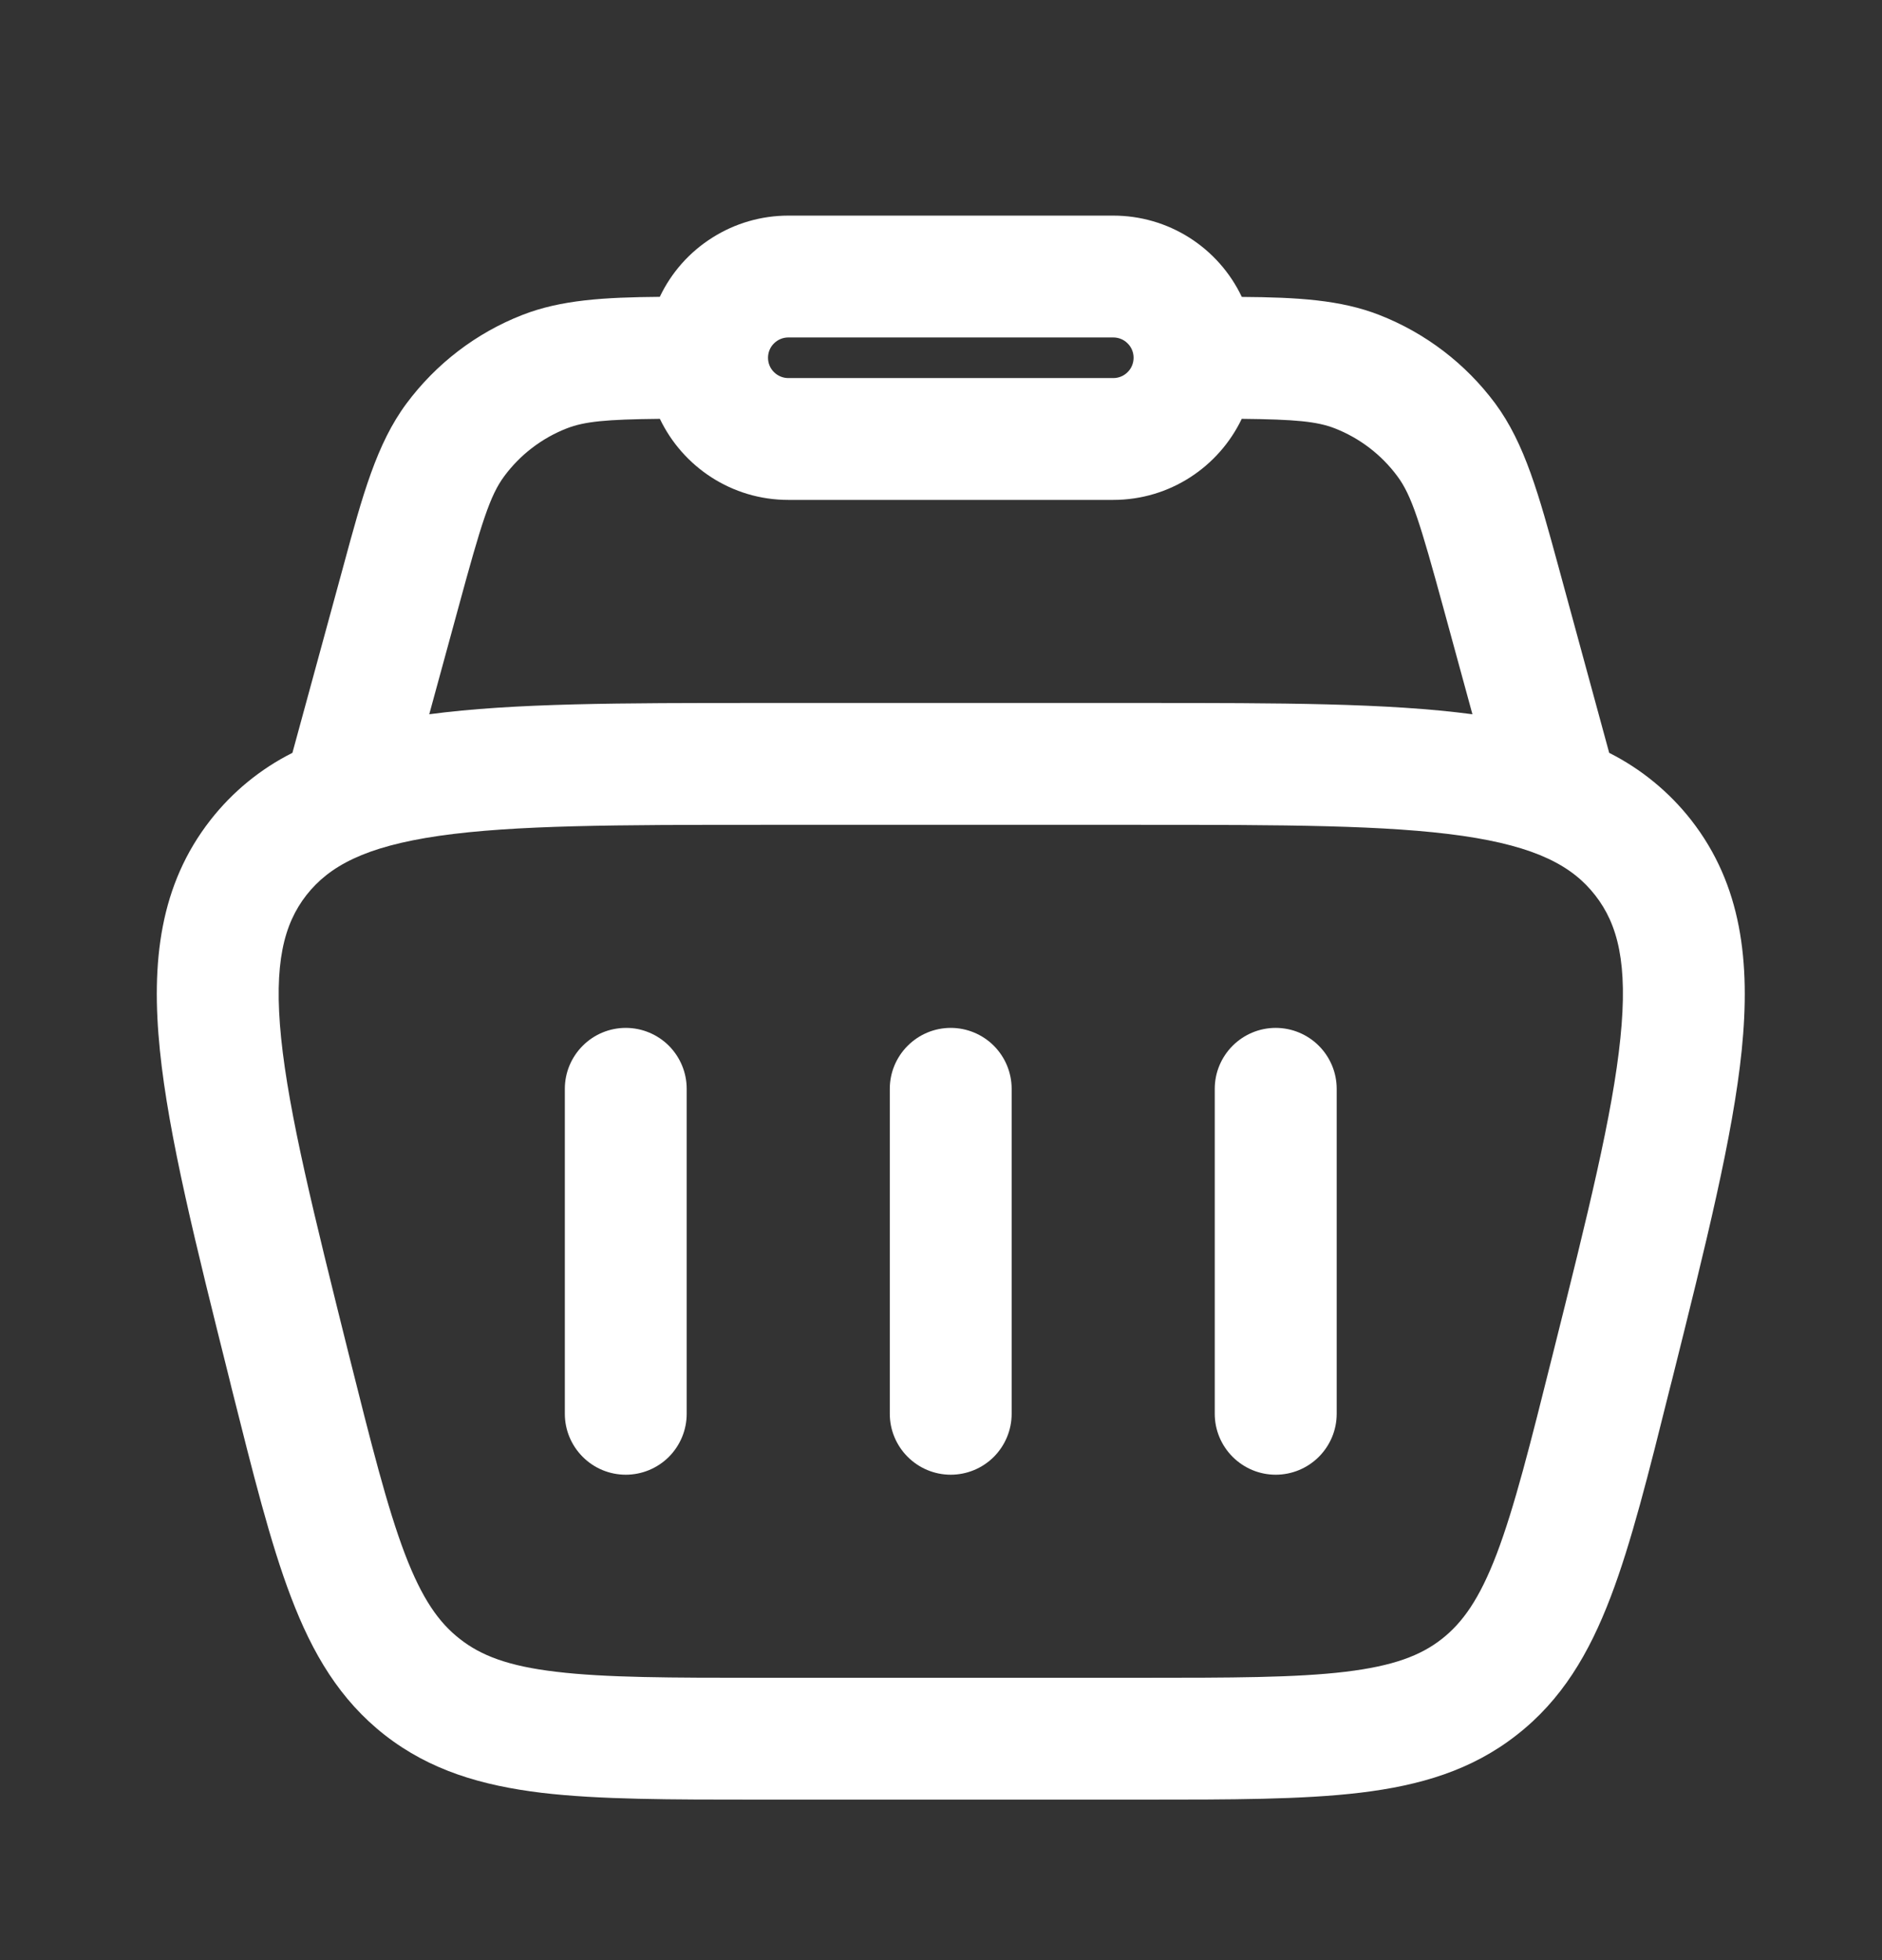 <svg width="24" height="25" viewBox="0 0 24 25" fill="none" xmlns="http://www.w3.org/2000/svg">
<rect x="0" y="0" width="24" height="25" fill="#333333" stroke="none"/>
<path d="M8.757 13.887C8.757 13.681 8.675 13.484 8.53 13.338C8.384 13.192 8.186 13.11 7.98 13.11C7.774 13.11 7.576 13.192 7.431 13.338C7.285 13.484 7.203 13.681 7.203 13.887V18.032C7.203 18.238 7.285 18.435 7.431 18.581C7.576 18.727 7.774 18.809 7.98 18.809C8.186 18.809 8.384 18.727 8.53 18.581C8.675 18.435 8.757 18.238 8.757 18.032V13.887ZM16.268 13.11C16.474 13.11 16.672 13.192 16.818 13.338C16.964 13.484 17.046 13.681 17.046 13.887V18.032C17.046 18.238 16.964 18.435 16.818 18.581C16.672 18.727 16.474 18.809 16.268 18.809C16.062 18.809 15.865 18.727 15.719 18.581C15.573 18.435 15.491 18.238 15.491 18.032V13.887C15.491 13.681 15.573 13.484 15.719 13.338C15.865 13.192 16.062 13.11 16.268 13.11ZM12.901 13.887C12.901 13.681 12.819 13.484 12.674 13.338C12.528 13.192 12.33 13.11 12.124 13.11C11.918 13.11 11.721 13.192 11.575 13.338C11.429 13.484 11.347 13.681 11.347 13.887V18.032C11.347 18.238 11.429 18.435 11.575 18.581C11.721 18.727 11.918 18.809 12.124 18.809C12.33 18.809 12.528 18.727 12.674 18.581C12.819 18.435 12.901 18.238 12.901 18.032V13.887Z" fill="white"/>
<path fill-rule="evenodd" clip-rule="evenodd" d="M17.589 4.017C17.096 3.824 16.544 3.792 15.836 3.787C15.689 3.477 15.457 3.215 15.167 3.031C14.877 2.847 14.541 2.75 14.197 2.75H10.053C9.71 2.75 9.374 2.847 9.084 3.031C8.793 3.214 8.561 3.476 8.414 3.786C7.706 3.792 7.154 3.824 6.661 4.017C6.072 4.247 5.561 4.639 5.184 5.146C4.804 5.657 4.624 6.314 4.38 7.216L3.729 9.602C3.321 9.807 2.964 10.1 2.683 10.46C2.038 11.286 1.924 12.269 2.039 13.396C2.15 14.49 2.495 15.868 2.926 17.592L2.953 17.703C3.227 18.793 3.447 19.679 3.711 20.37C3.985 21.091 4.334 21.681 4.908 22.13C5.483 22.579 6.141 22.773 6.907 22.866C7.64 22.953 8.554 22.953 9.678 22.953H14.572C15.697 22.953 16.609 22.953 17.344 22.865C18.11 22.773 18.767 22.579 19.341 22.129C19.916 21.681 20.264 21.091 20.539 20.37C20.803 19.679 21.024 18.793 21.296 17.702L21.324 17.593C21.755 15.868 22.099 14.49 22.211 13.397C22.325 12.268 22.211 11.286 21.567 10.46C21.286 10.101 20.929 9.808 20.521 9.602L19.871 7.216C19.625 6.314 19.446 5.657 19.067 5.145C18.69 4.638 18.178 4.247 17.589 4.017ZM7.227 5.464C7.455 5.375 7.73 5.349 8.415 5.342C8.707 5.953 9.331 6.376 10.052 6.376H14.196C14.919 6.376 15.543 5.953 15.835 5.342C16.52 5.349 16.796 5.375 17.024 5.464C17.341 5.589 17.616 5.799 17.819 6.073C18.002 6.318 18.108 6.661 18.41 7.766L18.777 9.11C17.701 8.966 16.313 8.966 14.588 8.966H9.662C7.938 8.966 6.549 8.966 5.474 9.11L5.841 7.766C6.141 6.661 6.249 6.318 6.431 6.073C6.634 5.799 6.91 5.588 7.227 5.464ZM10.053 4.304C9.985 4.304 9.919 4.331 9.87 4.38C9.821 4.428 9.794 4.494 9.794 4.563C9.794 4.632 9.821 4.698 9.87 4.746C9.919 4.795 9.985 4.822 10.053 4.822H14.197C14.266 4.822 14.332 4.795 14.38 4.746C14.429 4.698 14.456 4.632 14.456 4.563C14.456 4.494 14.429 4.428 14.38 4.38C14.332 4.331 14.266 4.304 14.197 4.304H10.053ZM3.908 11.416C4.198 11.047 4.654 10.798 5.597 10.661C6.562 10.522 7.869 10.52 9.727 10.52H14.524C16.381 10.52 17.688 10.522 18.652 10.661C19.596 10.798 20.053 11.047 20.342 11.418C20.631 11.787 20.762 12.29 20.664 13.239C20.566 14.209 20.251 15.477 19.8 17.279C19.513 18.427 19.313 19.223 19.087 19.818C18.868 20.392 18.653 20.695 18.385 20.905C18.117 21.115 17.77 21.248 17.159 21.322C16.527 21.398 15.709 21.399 14.524 21.399H9.727C8.542 21.399 7.722 21.398 7.091 21.322C6.48 21.25 6.134 21.115 5.866 20.905C5.596 20.695 5.382 20.392 5.163 19.818C4.937 19.223 4.737 18.427 4.449 17.279C4 15.477 3.684 14.209 3.585 13.239C3.489 12.29 3.619 11.786 3.908 11.416Z" fill="white"/>
</svg>
